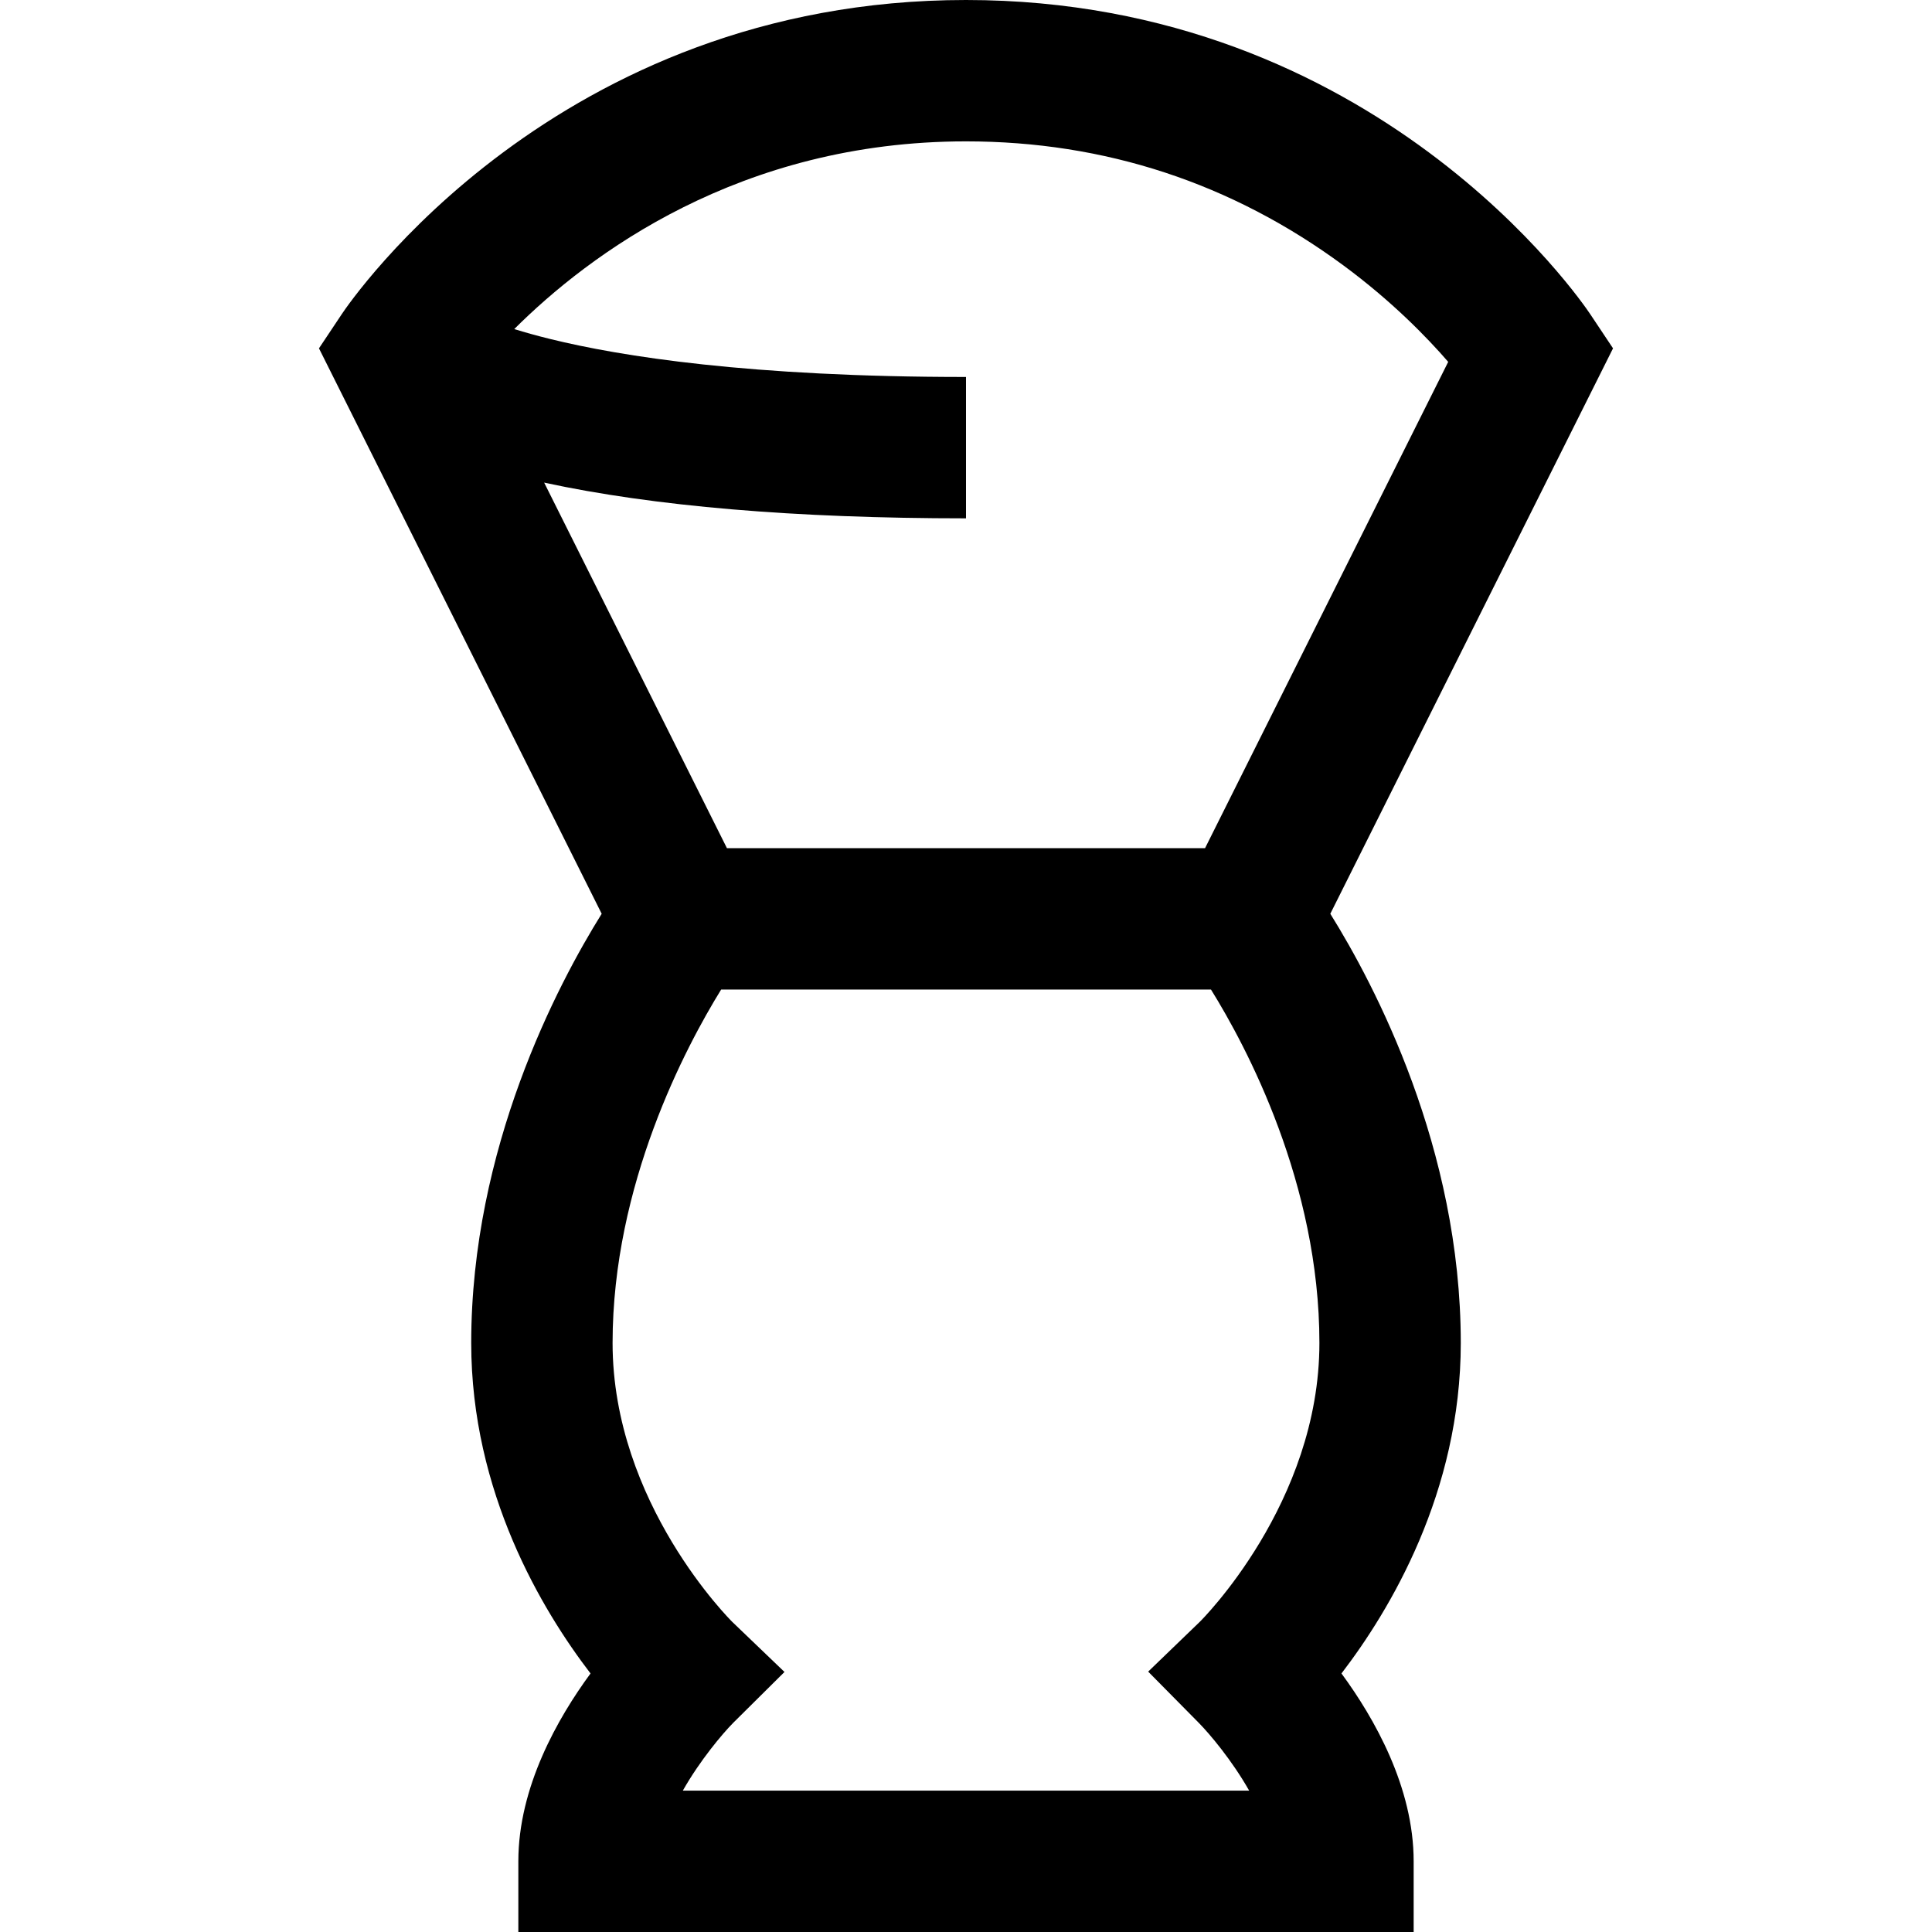 <?xml version="1.0" encoding="iso-8859-1"?>
<!-- Generator: Adobe Illustrator 19.0.0, SVG Export Plug-In . SVG Version: 6.00 Build 0)  -->
<svg version="1.1" id="Layer_1" xmlns="http://www.w3.org/2000/svg" xmlns:xlink="http://www.w3.org/1999/xlink" x="0px" y="0px"
	 viewBox="0 0 512 512" style="enable-background:new 0 0 512 512;" xml:space="preserve">
<g>
	<g>
		<path d="M352.546,242.16l74.923-149.847l-6.03-9.045C419.173,79.868,364.677,0,255.999,0S92.826,79.868,90.561,83.269l-6.03,9.045
			l74.923,149.846c-11.682,18.74-34.576,62.062-34.576,113.743c0,39.594,18.799,70.862,31.619,87.582
			c-8.708,11.852-19.131,30.142-19.131,49.784V512h237.268v-18.732c0-19.642-10.424-37.932-19.131-49.784
			c12.82-16.72,31.619-47.988,31.619-87.582C387.121,304.222,364.227,260.9,352.546,242.16z M144.207,127.898
			c29.053,6.279,66.533,9.468,111.792,9.468V99.902c-57.322,0-91.576-5.477-110.216-10.07c-3.579-0.882-6.728-1.766-9.503-2.625
			c19.793-19.727,59.753-49.744,119.719-49.744c36.793,0,70.444,11.06,100.021,32.875c12.828,9.463,22.126,19.043,27.77,25.559
			l-64.442,128.883H192.65L144.207,127.898z M317.642,456.524c2.888,2.922,8.826,9.945,13.401,18.012H180.954
			c4.569-8.062,10.5-15.074,13.363-17.975l13.581-13.473l-13.807-13.24c-0.317-0.31-31.75-31.442-31.75-73.947
			c0-42.004,19.401-78.49,28.771-93.659h129.813c9.385,15.099,28.733,51.364,28.733,93.659c0,42.505-31.433,73.637-31.697,73.895
			l-13.684,13.201L317.642,456.524z"/>
	</g>
</g>
<g>
</g>
<g>
</g>
<g>
</g>
<g>
</g>
<g>
</g>
<g>
</g>
<g>
</g>
<g>
</g>
<g>
</g>
<g>
</g>
<g>
</g>
<g>
</g>
<g>
</g>
<g>
</g>
<g>
</g>
</svg>
